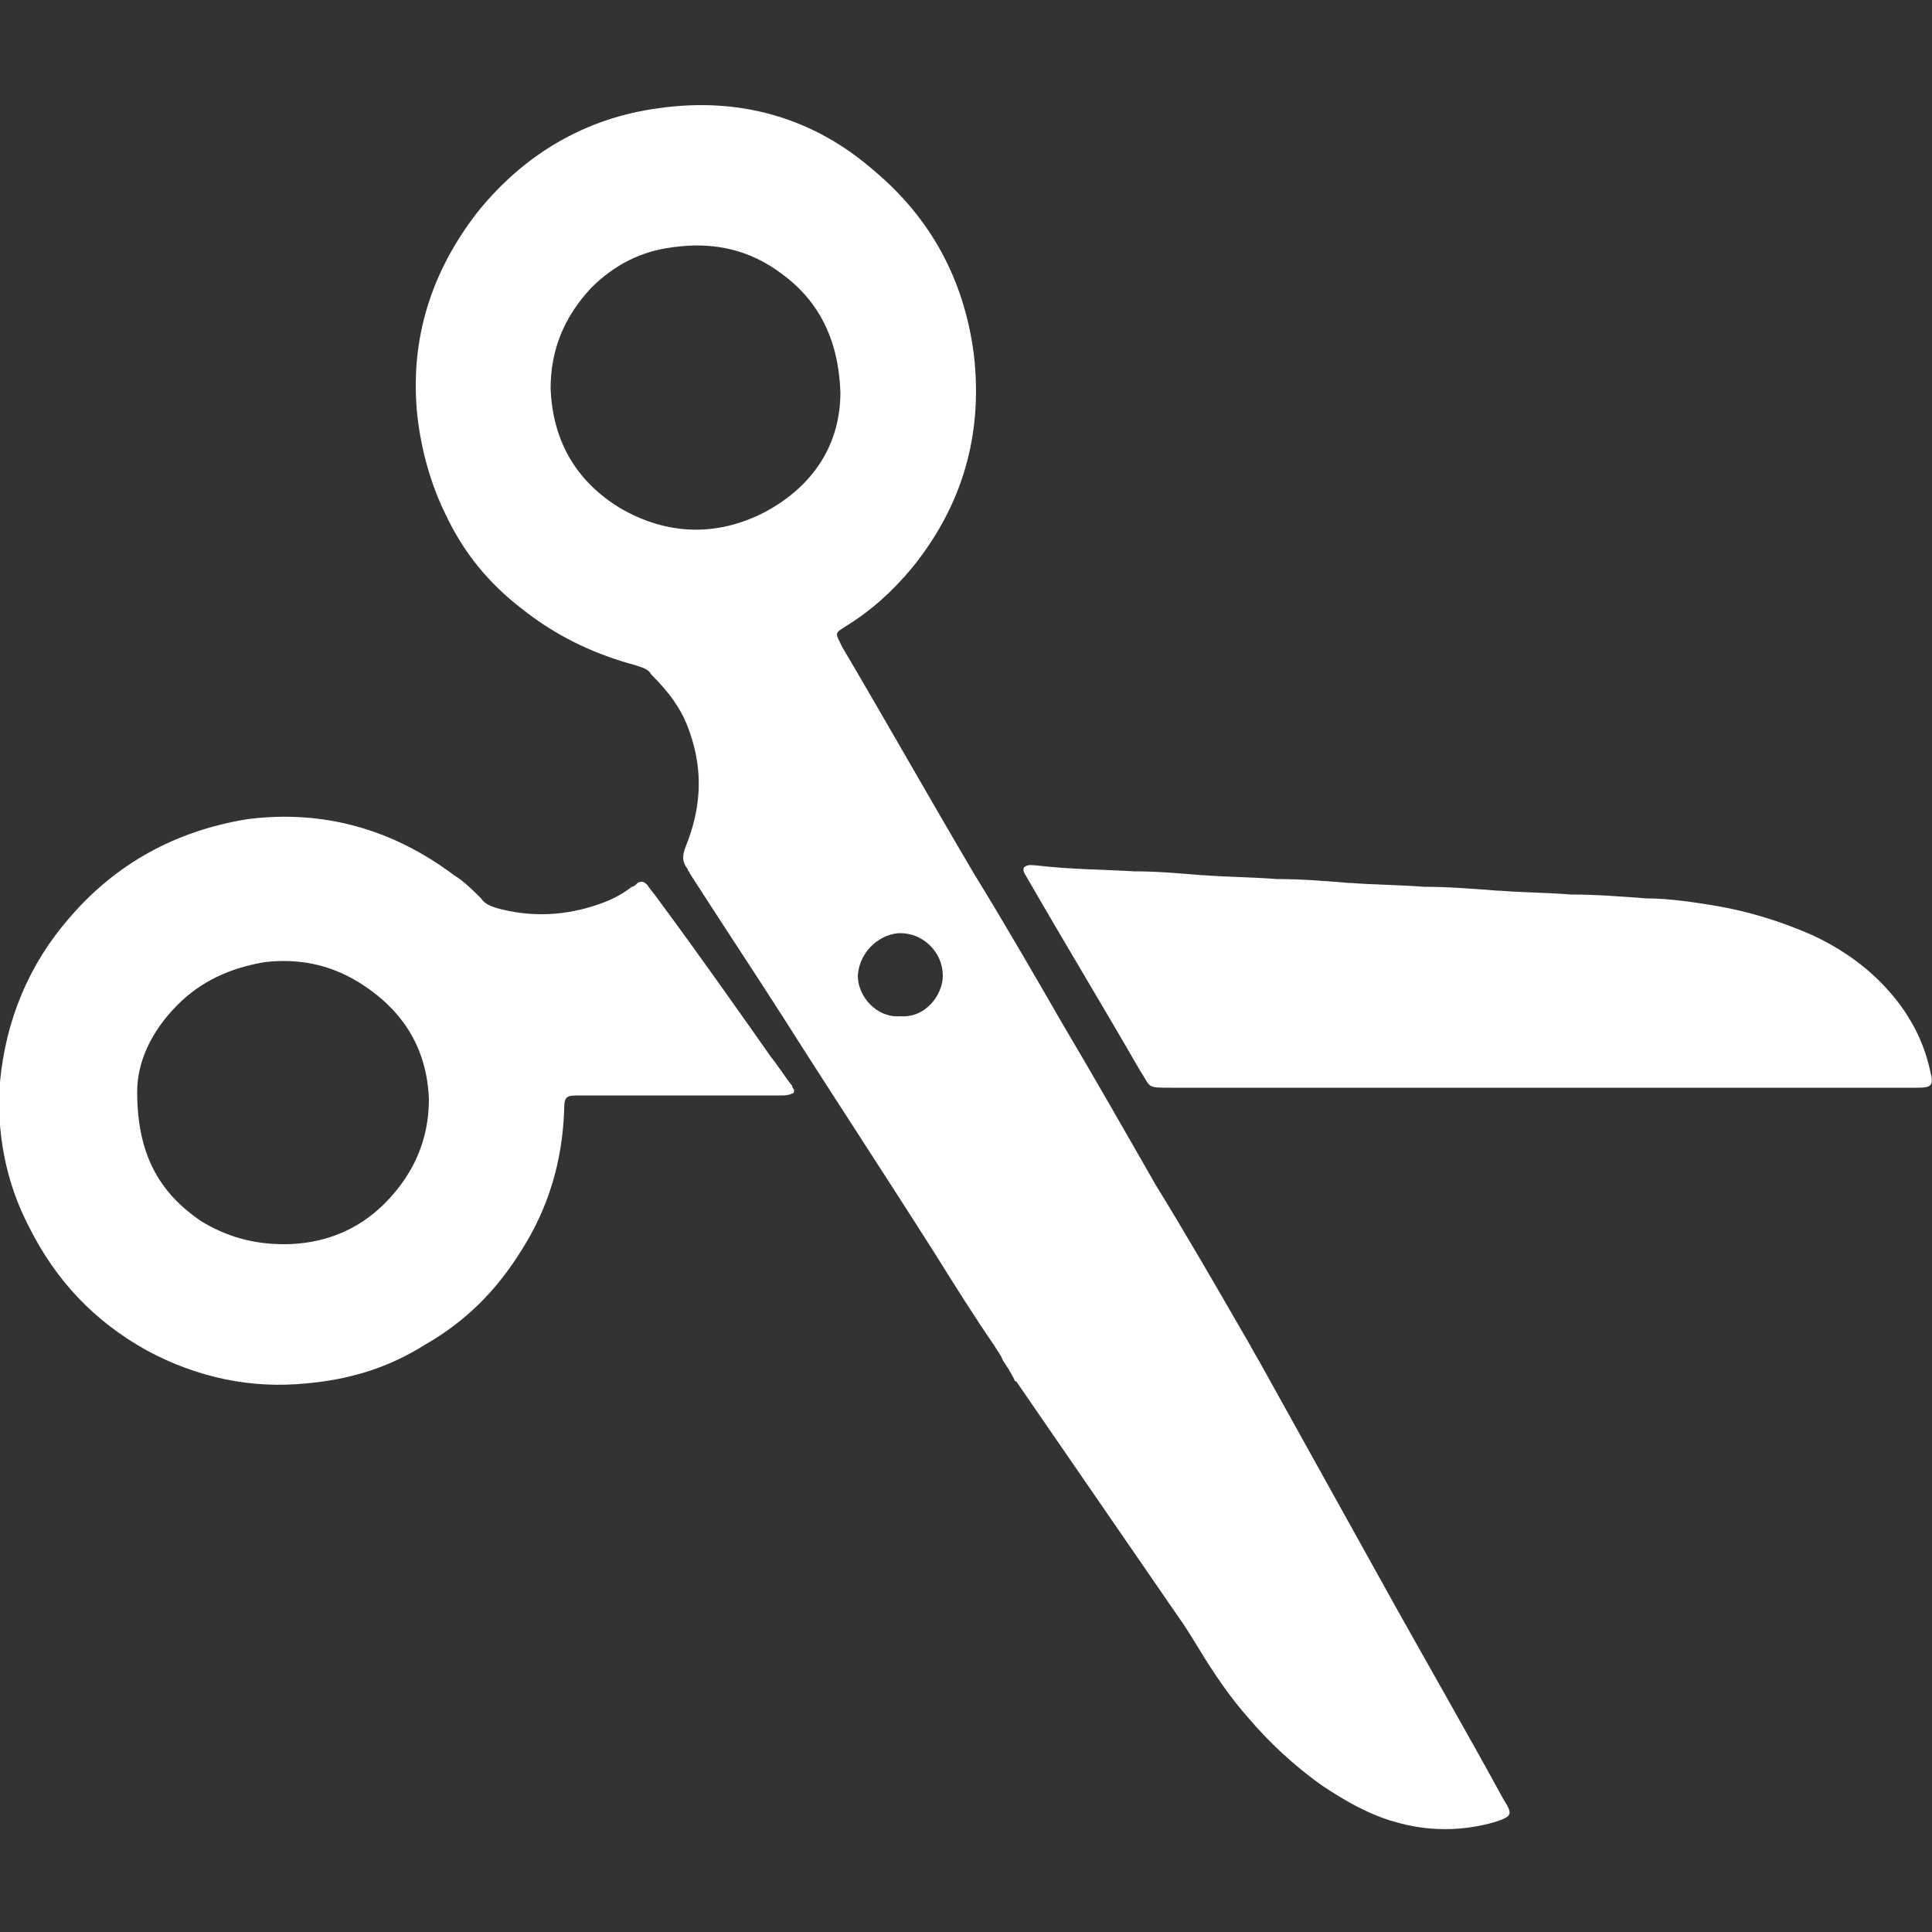 <?xml version="1.0" encoding="UTF-8"?> <!-- Generator: Adobe Illustrator 27.5.0, SVG Export Plug-In . SVG Version: 6.00 Build 0) --> <svg xmlns="http://www.w3.org/2000/svg" xmlns:xlink="http://www.w3.org/1999/xlink" version="1.1" id="Layer_1" x="0px" y="0px" viewBox="0 0 100 100" style="enable-background:new 0 0 100 100;" xml:space="preserve"><rect x="0" y="0" width="100" height="100" fill="#333333" stroke="none"/> <style type="text/css"> .st0{fill:#FFFFFF;} </style> <g> <path class="st0" d="M41,56.2c-0.4-0.5-0.7-1-1.1-1.5c-1.9-2.7-3.8-5.4-5.8-8.1c-0.2-0.3-0.4-0.5-0.6-0.8c-0.2-0.2-0.3-0.2-0.5-0.1 c-0.1,0.1-0.2,0.2-0.3,0.2c-0.5,0.4-1.1,0.7-1.7,0.9c-1.7,0.6-3.5,0.7-5.3,0.2c-0.3-0.1-0.6-0.2-0.8-0.5c-0.4-0.4-0.9-0.9-1.4-1.2 c-3.2-2.4-6.8-3.4-10.7-2.9C9.1,43,6,44.7,3.6,47.5C1.5,49.9,0.3,52.8,0,56c-0.2,2.6,0.3,5.2,1.5,7.5c1.4,2.8,3.4,4.9,6.1,6.4 c2.6,1.4,5.4,2,8.3,1.7c2.2-0.2,4.2-0.8,6.1-2c2.1-1.2,3.7-2.8,5-4.9c1.4-2.2,2.1-4.6,2.2-7.2c0-0.8,0.1-0.8,0.9-0.8 c1.7,0,3.4,0,5.1,0s3.5,0,5.2,0c0.2,0,0.4,0,0.6-0.1c0.1,0,0.1-0.1,0.1-0.2C41.1,56.4,41,56.3,41,56.2z M19.9,62.3 c-1.4,1.4-3.2,2.1-5.2,2.1c-1.6,0-3-0.4-4.3-1.2c-2.2-1.5-3.3-3.5-3.3-6.7c0-1.5,0.7-3.1,2.1-4.5c1.2-1.2,2.7-1.9,4.5-2.2 c1.7-0.2,3.3,0.1,4.8,1c2.3,1.4,3.6,3.4,3.7,6.1C22.2,59,21.4,60.8,19.9,62.3z"></path> <path class="st0" d="M99.9,55.4c-0.4-1.8-1.3-3.3-2.6-4.6c-1-1-2.2-1.8-3.5-2.4c-1.6-0.7-3.2-1.2-4.9-1.5c-1.2-0.2-2.5-0.4-3.7-0.4 c-1.3-0.1-2.6-0.2-3.9-0.2c-1.2-0.1-2.5-0.1-3.7-0.2h-0.1c-1.3-0.1-2.5-0.2-3.8-0.2c-1.3-0.1-2.5-0.1-3.8-0.2h-0.1 c-1.2-0.1-2.4-0.2-3.7-0.2c-1.3-0.1-2.5-0.1-3.8-0.2h-0.1c-1.2-0.1-2.3-0.2-3.5-0.2c-1.7-0.1-3.3-0.1-5-0.3c-0.2,0-0.5-0.1-0.7,0.1 c-0.1,0.2,0.1,0.4,0.2,0.6c1.9,3.3,3.9,6.6,5.8,9.9c0.6,0.9,0.3,0.9,1.6,0.9c6.4,0,12.8,0,19.2,0c6.5,0,13,0,19.4,0 C100,56.3,100.1,56.2,99.9,55.4z"></path> <path class="st0" d="M72.2,83.1L72.2,83.1l-7-12.6c-0.3-0.5-0.5-0.9-0.8-1.4c-1.5-2.6-3-5.2-4.6-7.8c-1.6-2.8-3.2-5.6-4.8-8.3 c-1.5-2.6-3-5.2-4.6-7.8c-2.3-3.9-4.5-7.8-6.8-11.7c-0.4-0.8-0.4-0.7,0.2-1.1c1.3-0.8,2.4-1.8,3.4-3c2.6-3.2,3.7-6.9,3.2-11.1 c-0.5-3.8-2.2-7-5.2-9.5C42.1,6.1,38.3,5,34.1,5.6c-3.8,0.5-7,2.4-9.4,5.4c-2.4,3.1-3.5,6.6-3.1,10.5c0.2,1.8,0.7,3.6,1.5,5.2 c0.9,1.9,2.2,3.5,3.9,4.8c1.5,1.2,3.2,2.1,5.1,2.7c0.3,0.1,0.7,0.2,1,0.3s0.5,0.2,0.6,0.4c0.9,0.9,1.6,1.8,2,3 c0.7,2,0.6,3.9-0.2,5.9c-0.2,0.5-0.2,0.8,0.1,1.2c0,0.1,0.1,0.1,0.1,0.2c1.6,2.5,3.2,4.9,4.8,7.4c2.6,4.1,5.3,8.2,7.9,12.3 c1,1.6,2,3.2,3.1,4.8l0,0l0,0c0.1,0.2,0.3,0.4,0.4,0.7c0.2,0.3,0.4,0.6,0.6,1c0,0,0,0.1,0.1,0.1L61,83.7l0,0 c0.5,0.7,0.9,1.4,1.4,2.2c0.7,1.1,1.4,2.1,2.2,3c1.1,1.3,2.4,2.5,3.8,3.5c1.2,0.8,2.4,1.5,3.8,1.9c1.7,0.5,3.5,0.5,5.2,0 c0.9-0.3,0.9-0.4,0.4-1.2C76,89.8,74.1,86.5,72.2,83.1z M39.6,26.5c-2.5,1.3-5.1,1.2-7.5-0.2c-2.3-1.4-3.5-3.5-3.6-6.2 c0-2,0.7-3.7,2.1-5.2c1.2-1.2,2.6-1.9,4.2-2.1c2.1-0.3,4,0.1,5.7,1.4c1.9,1.4,2.9,3.4,3,6.1C43.5,22.9,42.2,25.1,39.6,26.5z M46.6,48.3c1.2,0,2.2,1,2.2,2.2c0,1-0.9,2.2-2.2,2.1c-1.2,0.1-2.2-1-2.2-2.1C44.5,49.1,45.7,48.3,46.6,48.3z"></path> </g> </svg> 